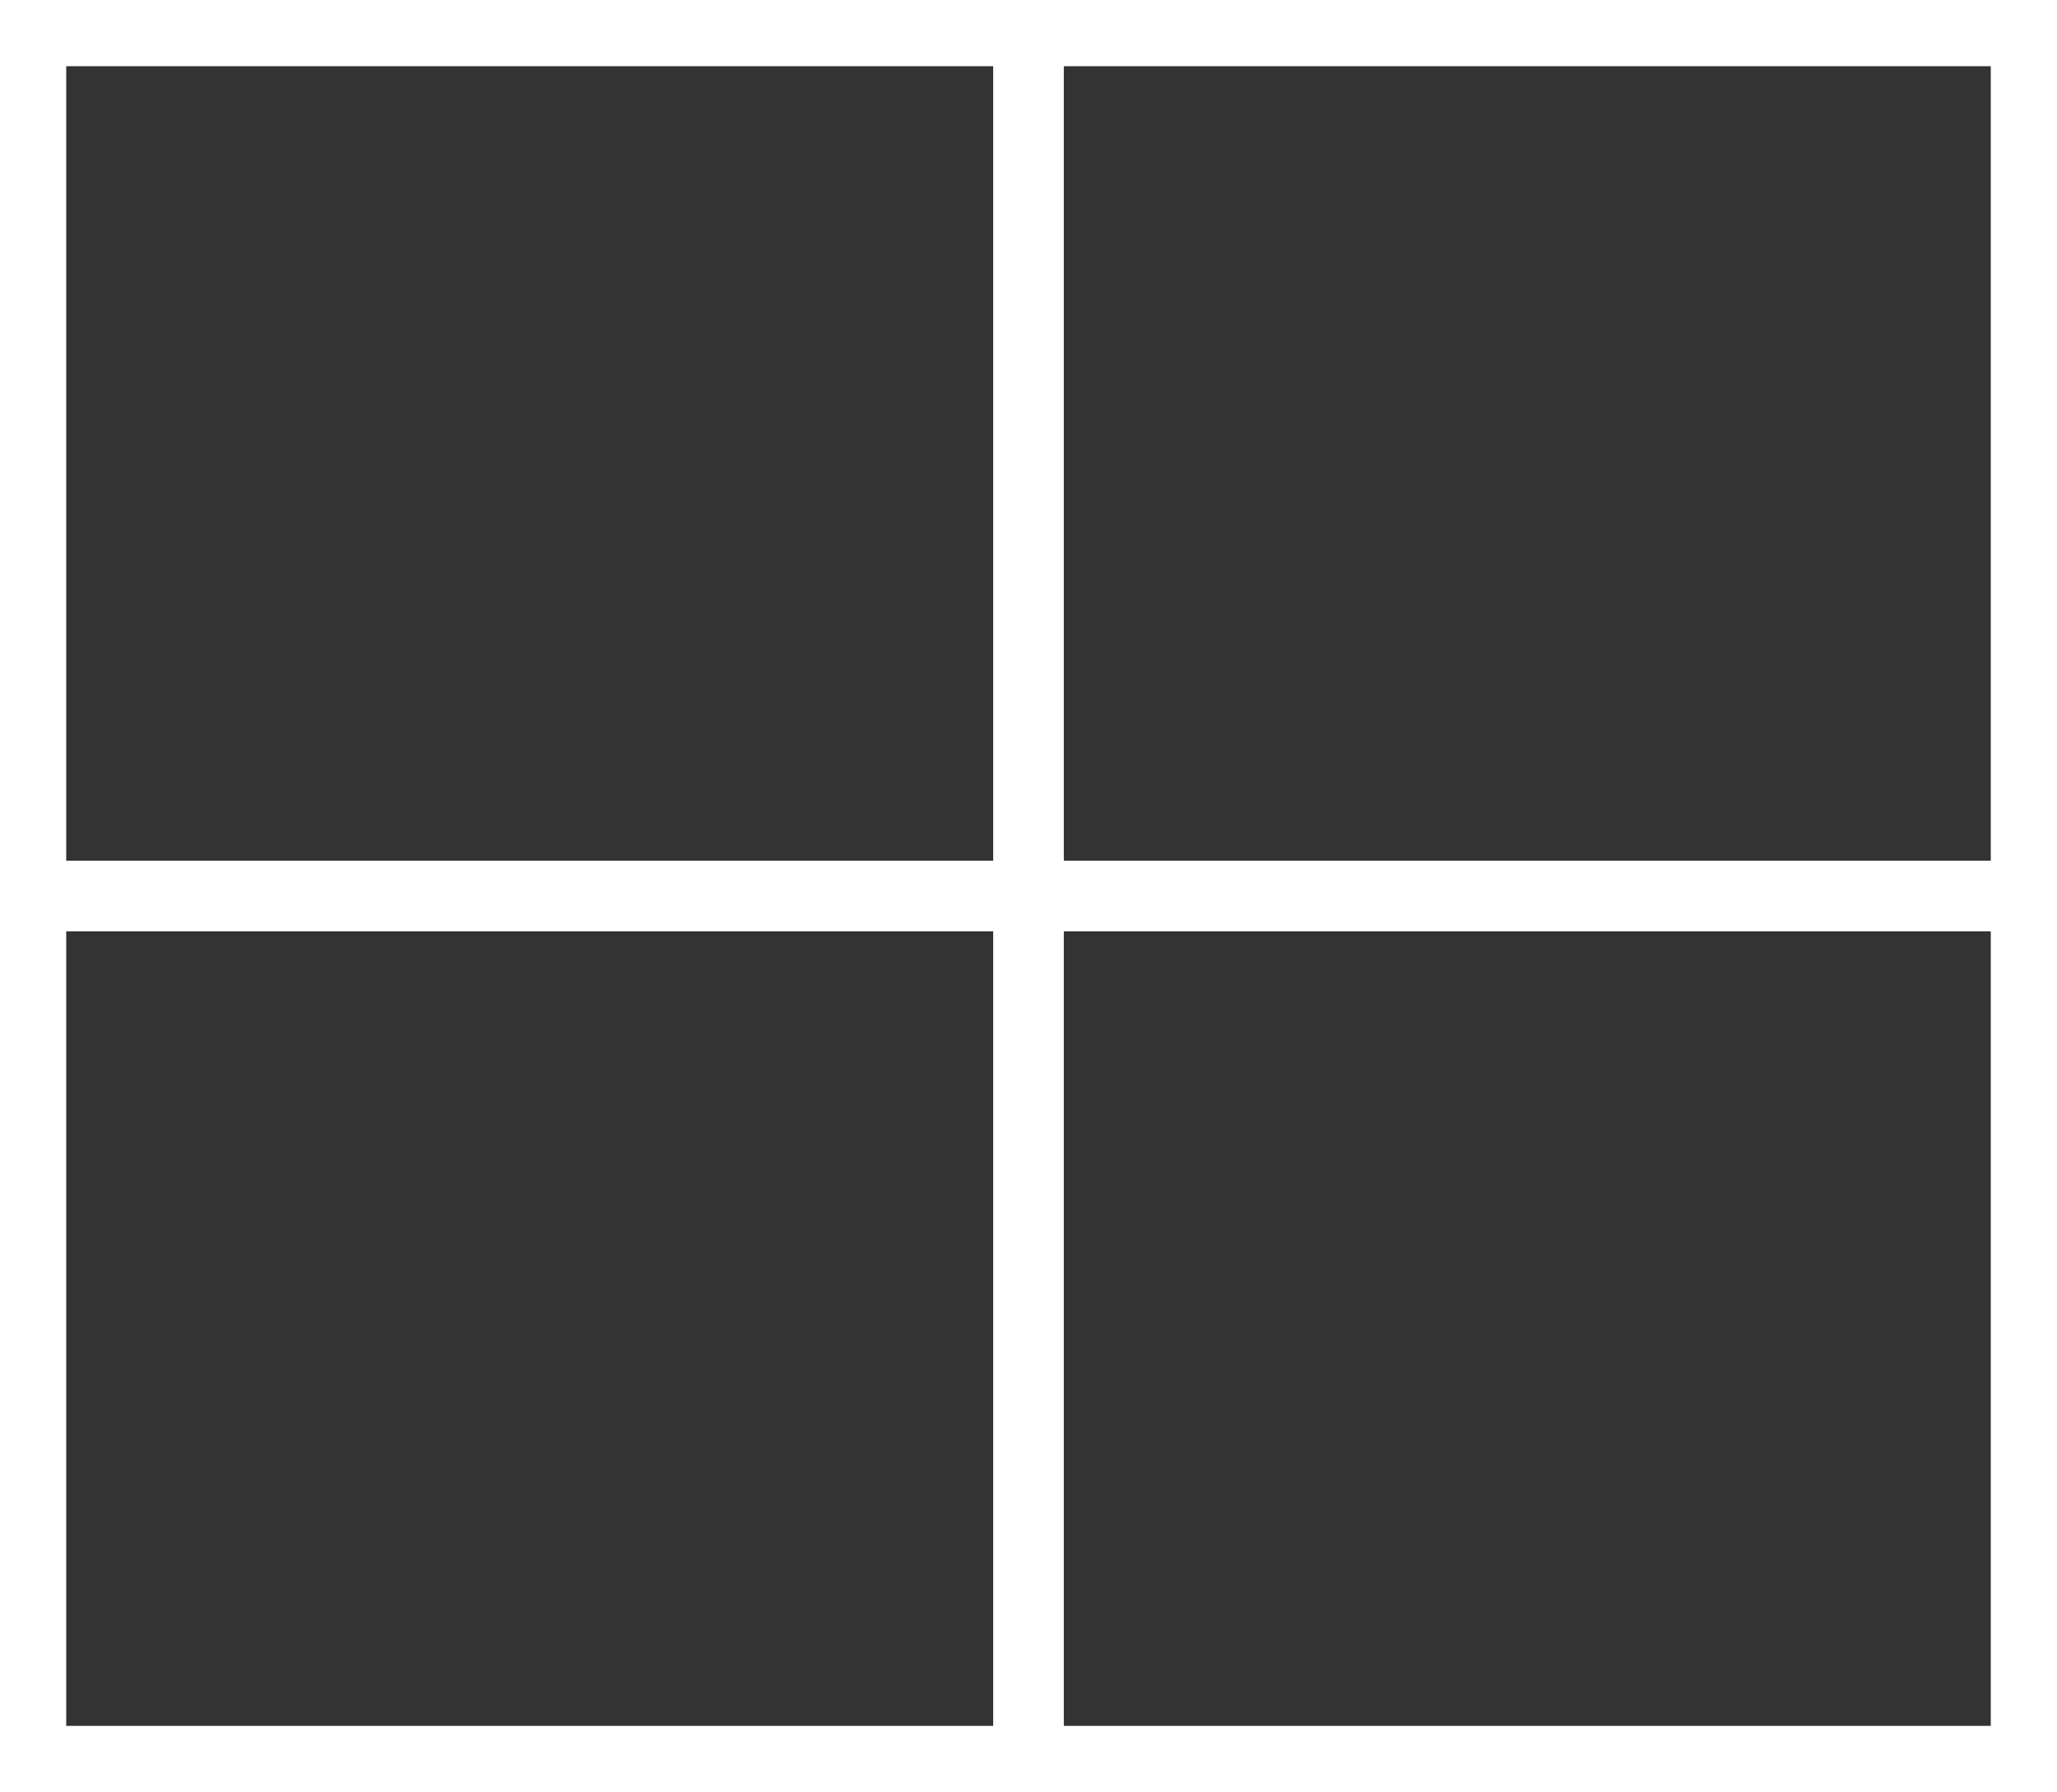 <?xml version="1.0" encoding="UTF-8"?>
<svg xmlns="http://www.w3.org/2000/svg" id="Ebene_1" version="1.1" viewBox="0 0 46.6 40.6">
  <rect x="0" y="0" width="46.6" height="40.6" fill="#333333" stroke="none"/>
  <defs>
    <style>
      .st0 {
        fill: #fff;
      }
    </style>
  </defs>
  <path class="st0" d="M24,0H0v40.6h46.6V0h-22.6ZM24.1,1.5h21v18h-21V1.5ZM1.5,1.5h21v18H1.5V1.5ZM22.5,39.1H1.5v-18h21v18ZM45.1,39.1h-21v-18h21v18Z"></path>
</svg>
